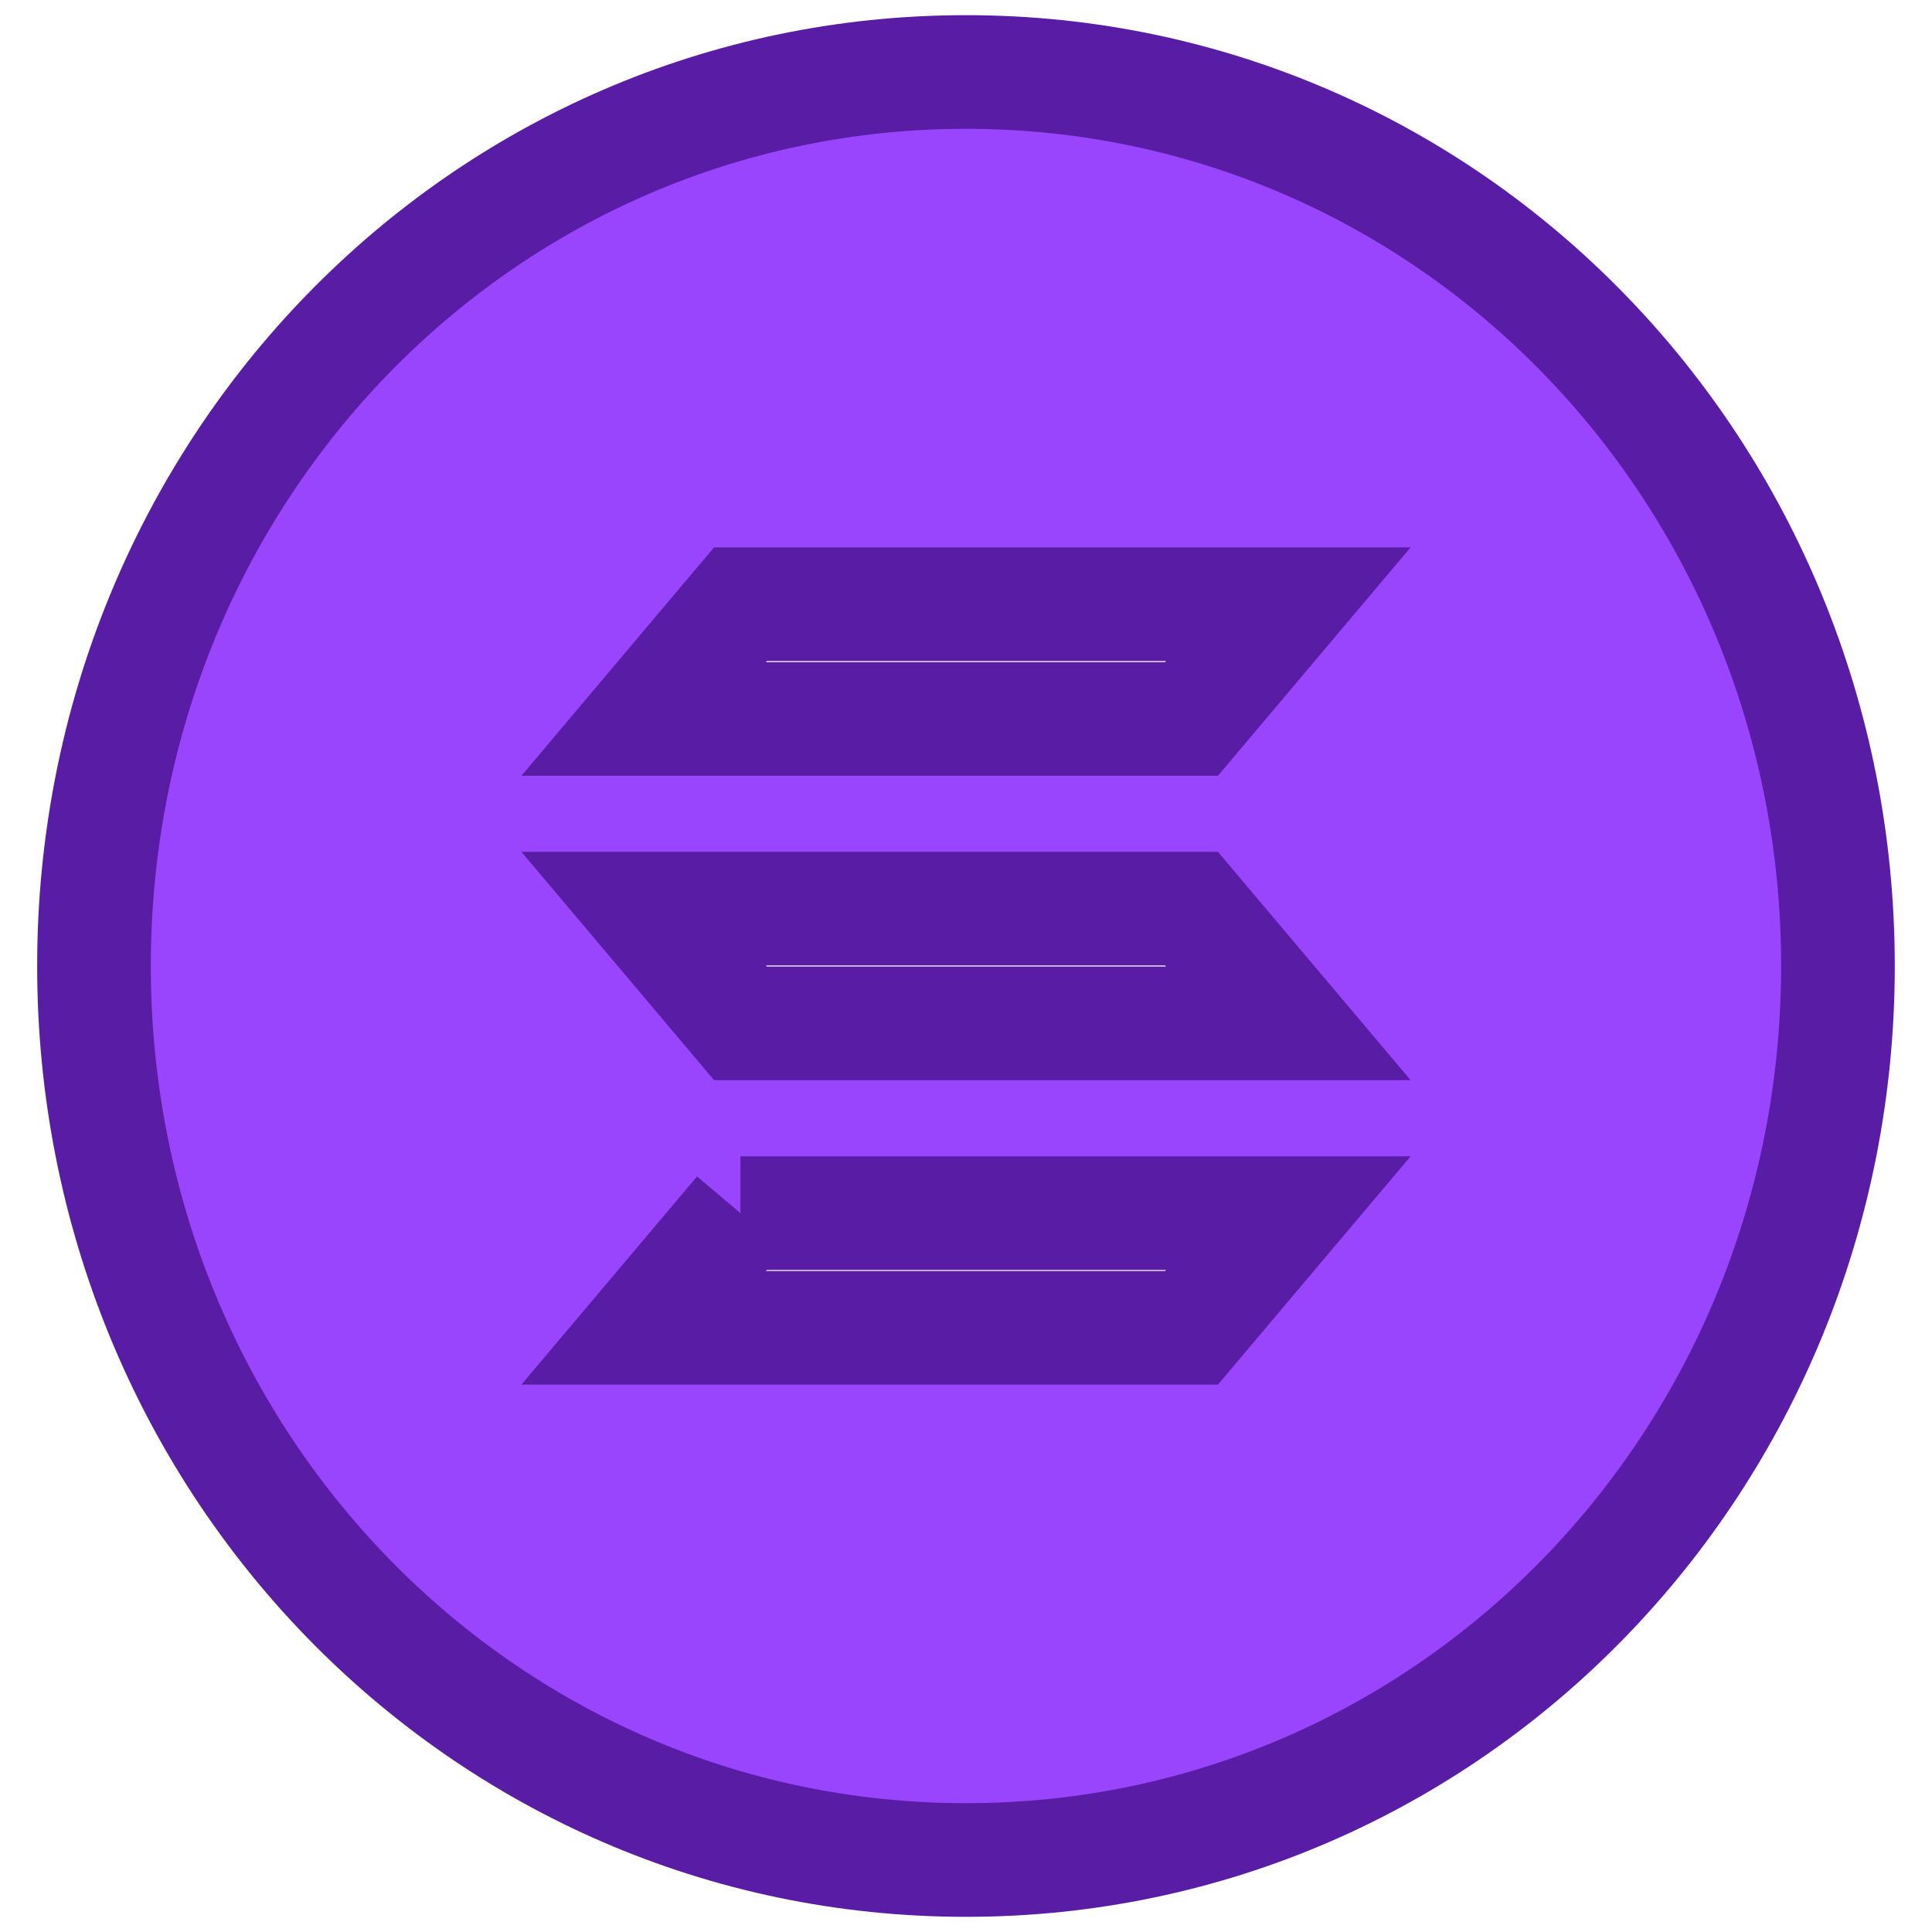 <svg xmlns="http://www.w3.org/2000/svg" width="34" height="34" fill="none"><path fill="#9945FE" stroke="#591CA4" stroke-width="2" d="M13.03 21.349h9.642l-1.703 2.018h-9.641l1.703-2.018zm9.642-3.34h-9.641l-1.703-2.018h9.641l1.703 2.018zm-9.641-7.376h9.641l-1.703 2.019h-9.641l1.703-2.019zM17 1.267C8.467 1.267 1.654 8.303 1.654 17c0 8.697 6.813 15.733 15.345 15.733S32.345 25.697 32.345 17c0-8.697-6.813-15.733-15.345-15.733z"/></svg>